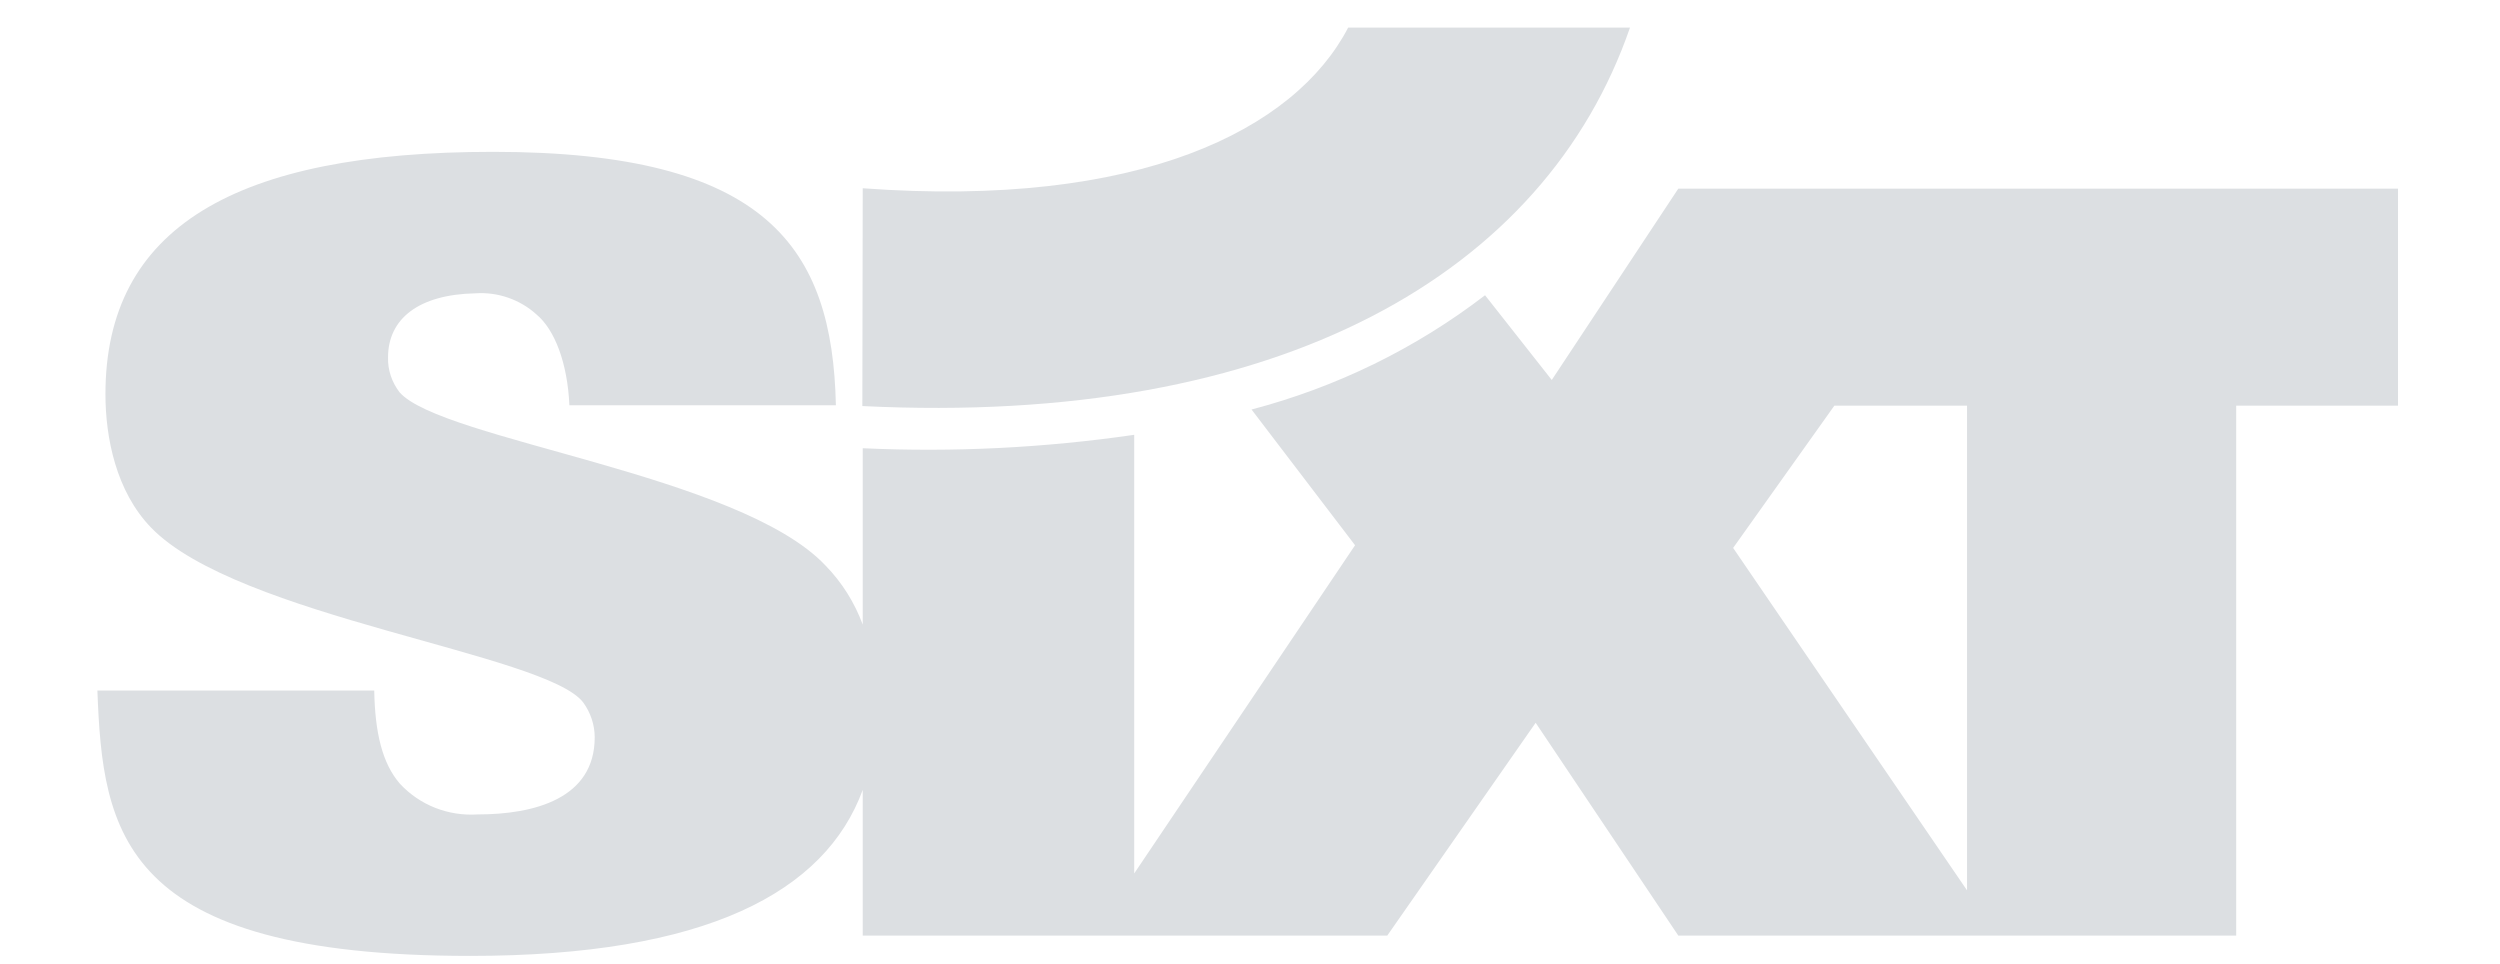 <?xml version="1.0" encoding="utf-8"?>
<!-- Generator: Adobe Illustrator 21.1.0, SVG Export Plug-In . SVG Version: 6.00 Build 0)  -->
<svg version="1.1" id="layer" xmlns="http://www.w3.org/2000/svg" xmlns:xlink="http://www.w3.org/1999/xlink" x="0px" y="0px"
	 viewBox="0 0 652 251.3" style="enable-background:new 0 0 652 251.3;" xml:space="preserve">
<style type="text/css">
	.st0{fill:#DCDFE2;}
</style>
<g id="Layer_2">
	<g id="Ebene_1">
		<path class="st0" d="M478.4,105.8L452,142.9l61,89.3V105.8H478.4z M295.8,113.4v114.4l57.6-85.6l-27-35.4
			c22.1-5.8,42.8-15.9,60.9-29.8l17.4,22.1l33-49.9h187.7v56.6h-42.2V244H437.7l-37.2-55.5L361.8,244H225v-38
			c-9.8,26.7-40.9,43.3-102.4,43.3c-91.3,0-95.8-32.3-97.2-69.2h72.2c0.2,11,2.1,19,6.7,24.3c5.2,5.6,12.6,8.5,20.3,8
			c14.7,0,30.5-4.1,30.5-20.1c0-3.3-1.1-6.5-3-9.1C142.4,170.4,62,161,39.4,137.6c-9.1-9.4-11.9-23.4-11.9-34.8
			c0-43.4,33.8-63.2,101.1-63.2c71.5,0,88.5,25,89.4,66.1h-69.5c-0.5-11-3.8-19.7-8.6-23.7c-4.3-3.9-10.1-5.9-15.9-5.5
			c-14.9,0.3-22.8,6.7-22.8,16.7c-0.1,3.3,1,6.5,3,9.1c10.9,12.5,88.7,21.4,111.1,45.2c4.3,4.4,7.6,9.7,9.7,15.4v-46
			C248.7,118,272.4,116.8,295.8,113.4z"/>
		<path class="st0" d="M225,49.1c72.1,5.3,112.7-15.2,126.6-41.9h73.5c-22.1,64-91.1,104.1-200.2,98.7L225,49.1L225,49.1z"/>
		<path class="st0" d="M390.5,262.6"/>
	</g>
</g>
</svg>
